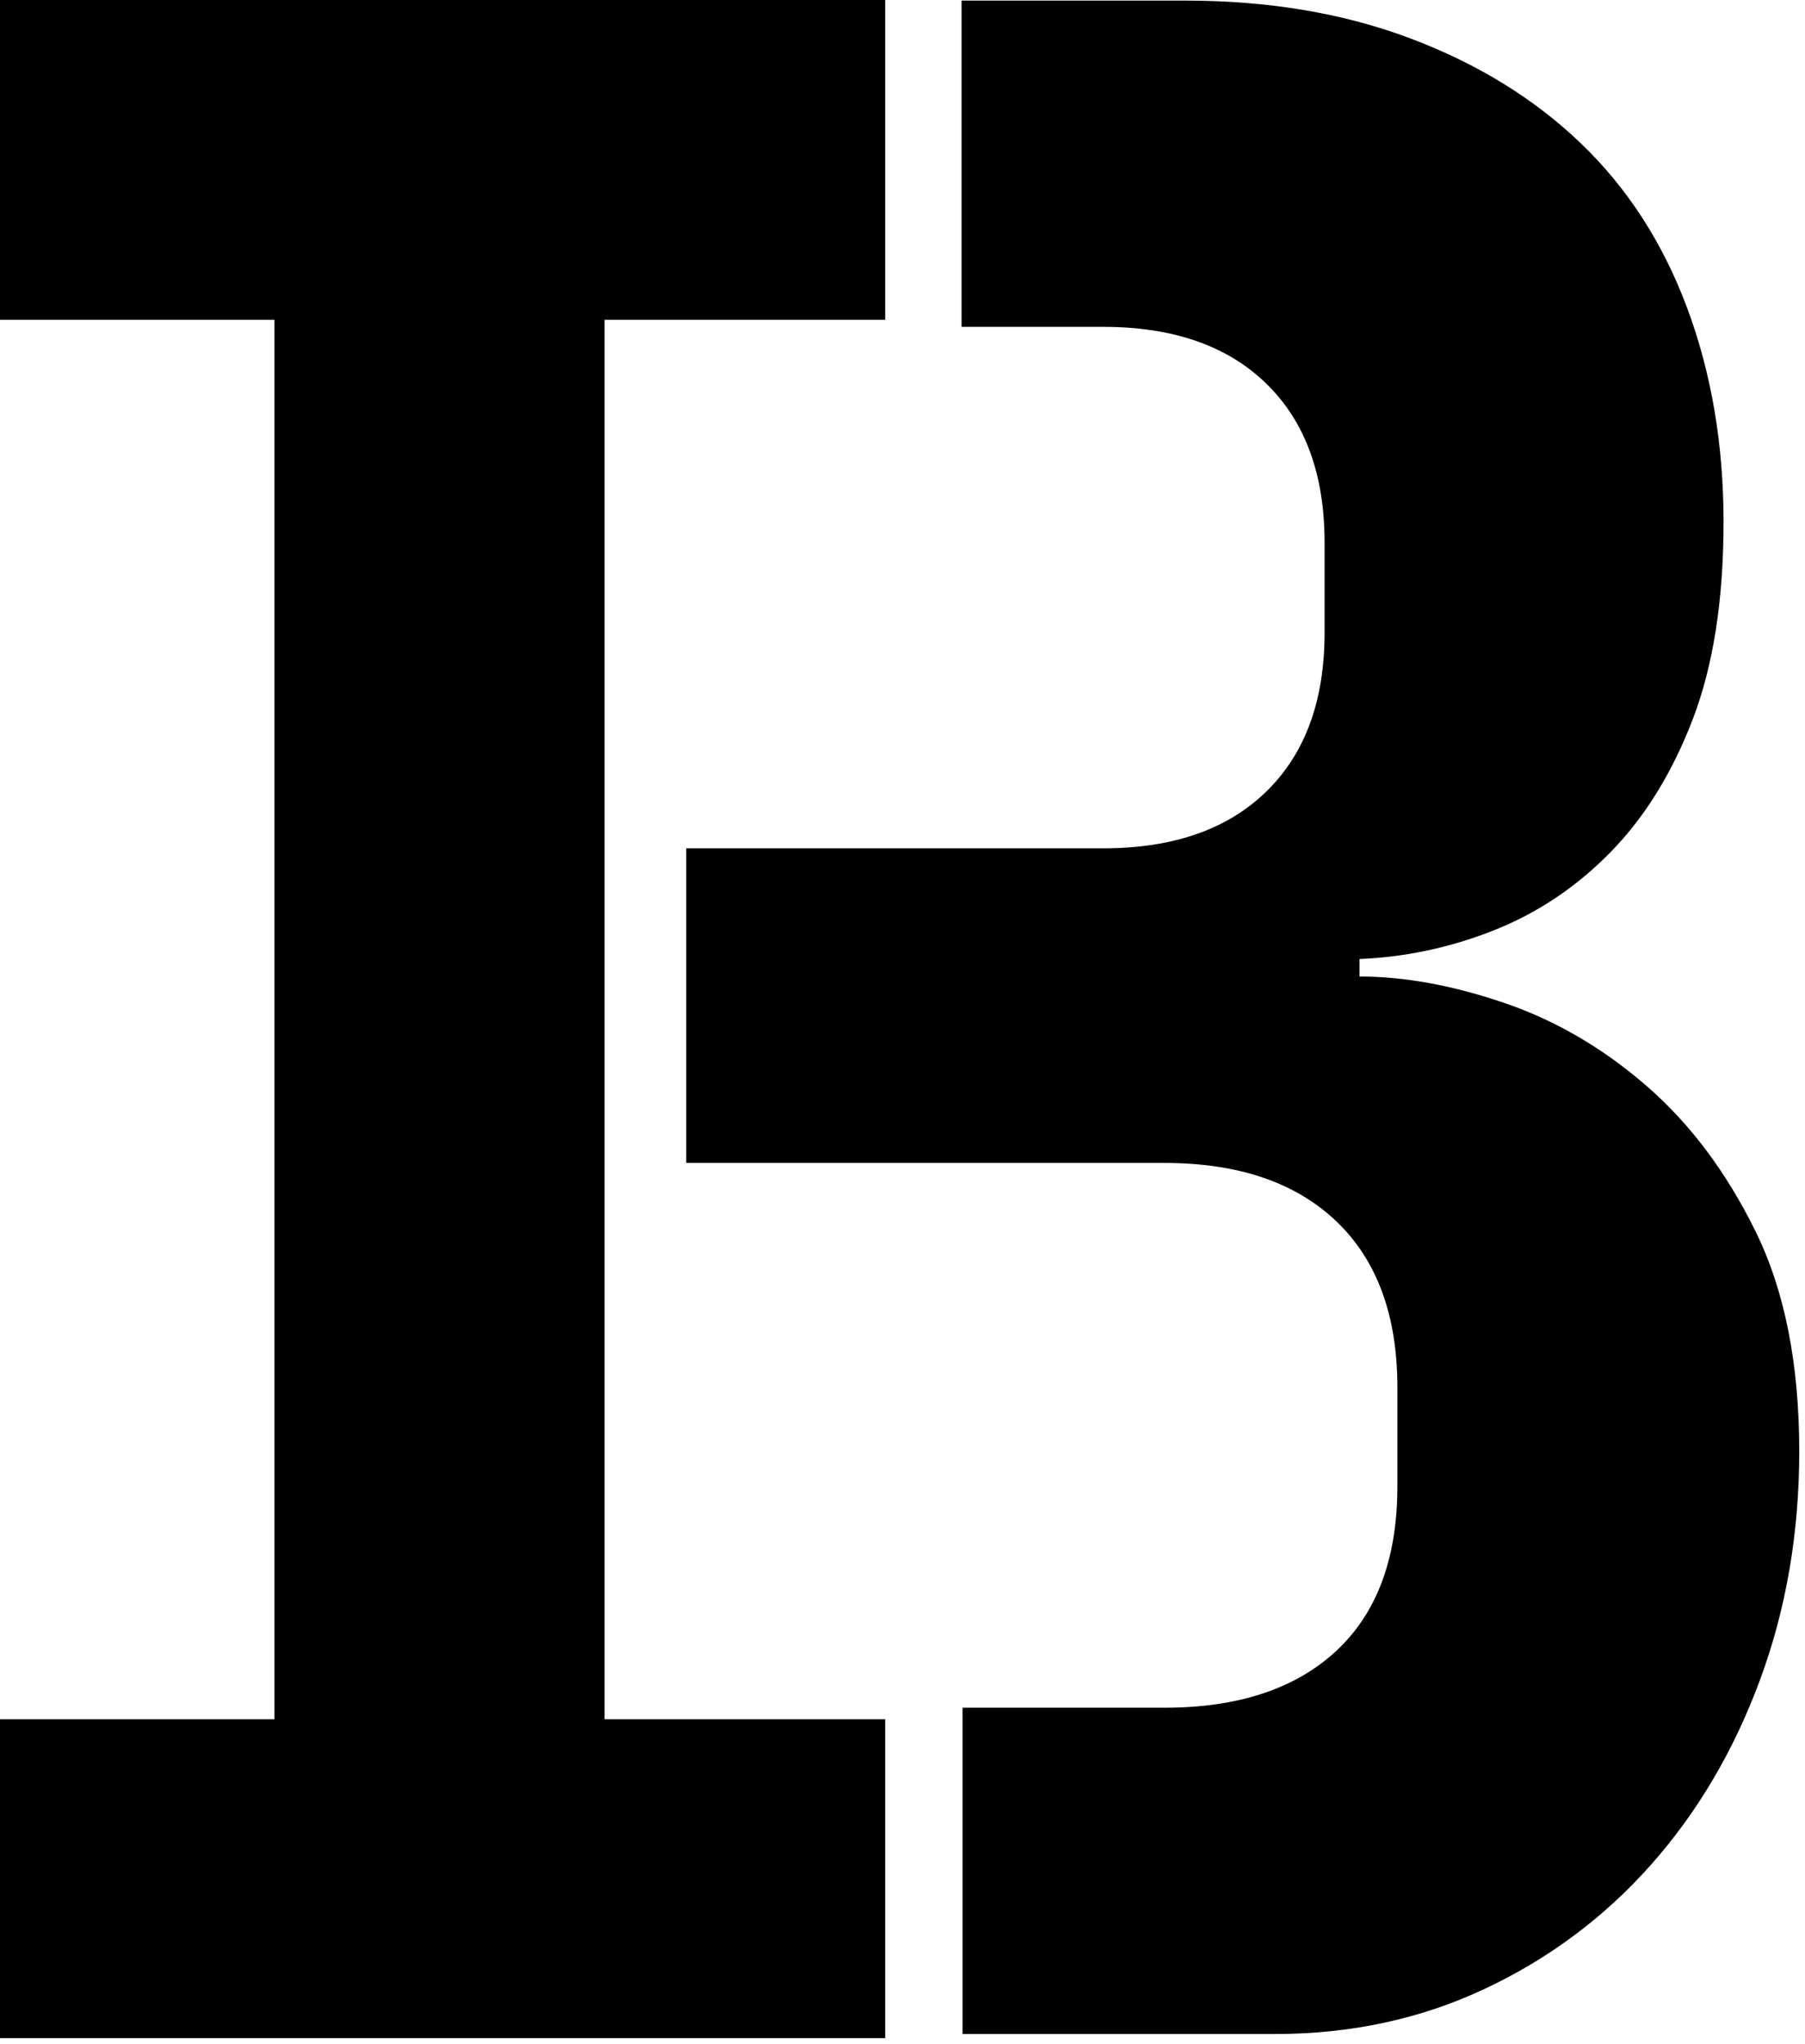 <?xml version="1.0" encoding="UTF-8" standalone="no"?>
<!DOCTYPE svg PUBLIC "-//W3C//DTD SVG 1.1//EN" "http://www.w3.org/Graphics/SVG/1.1/DTD/svg11.dtd">
<svg width="100%" height="100%" viewBox="0 0 235 266" version="1.1" xmlns="http://www.w3.org/2000/svg" xmlns:xlink="http://www.w3.org/1999/xlink" xml:space="preserve" xmlns:serif="http://www.serif.com/" style="fill-rule:evenodd;clip-rule:evenodd;stroke-linejoin:round;stroke-miterlimit:2;">
    <g transform="matrix(1,0,0,1,-468.822,-411.672)">
        <path d="M594.012,411.747L623.074,411.747C633.943,411.747 643.738,413.39 652.458,416.676C661.179,419.962 668.572,424.511 674.638,430.325C680.705,436.138 685.318,443.279 688.477,451.747C691.637,460.214 693.217,469.503 693.217,479.614C693.217,489.725 691.89,498.255 689.236,505.207C686.581,512.158 683.043,517.908 678.619,522.458C674.196,527.008 669.141,530.42 663.453,532.695C657.766,534.97 651.889,536.233 645.823,536.486L645.823,538.761C651.637,538.761 657.893,539.899 664.591,542.173C671.289,544.448 677.482,548.05 683.169,552.979C688.856,557.908 693.596,564.227 697.387,571.937C701.179,579.646 703.074,589.188 703.074,600.562C703.074,611.178 701.368,621.099 697.956,630.325C694.544,639.551 689.804,647.576 683.738,654.401C677.672,661.226 670.468,666.597 662.126,670.515C653.785,674.433 644.686,676.392 634.828,676.392L594.146,676.392L594.146,633.927L620.42,633.927C630.025,633.927 637.482,631.463 642.79,626.534C648.098,621.605 650.752,614.464 650.752,605.112L650.752,592.221C650.752,582.869 648.098,575.665 642.79,570.609C637.482,565.554 630.025,563.027 620.42,563.027L558.164,563.027L558.164,522.079L612.458,522.079C621.558,522.079 628.635,519.614 633.69,514.685C638.746,509.756 641.273,502.868 641.273,494.022L641.273,482.268C641.273,473.421 638.746,466.533 633.69,461.605C628.635,456.676 621.558,454.211 612.458,454.211L594.012,454.211L594.012,411.747Z" style="fill-rule:nonzero;"/>
        <g transform="matrix(5.708,0,0,5.708,-6955.06,-5827.11)">
            <path d="M1300.53,1139.46L1300.53,1132.19L1306.87,1132.19L1306.87,1100.28L1300.53,1100.28L1300.53,1092.92L1320.8,1092.92L1320.8,1100.28L1314.4,1100.28L1314.4,1132.19L1320.8,1132.19L1320.8,1139.46L1300.53,1139.46Z" style="fill-rule:nonzero;"/>
        </g>
    </g>
</svg>
